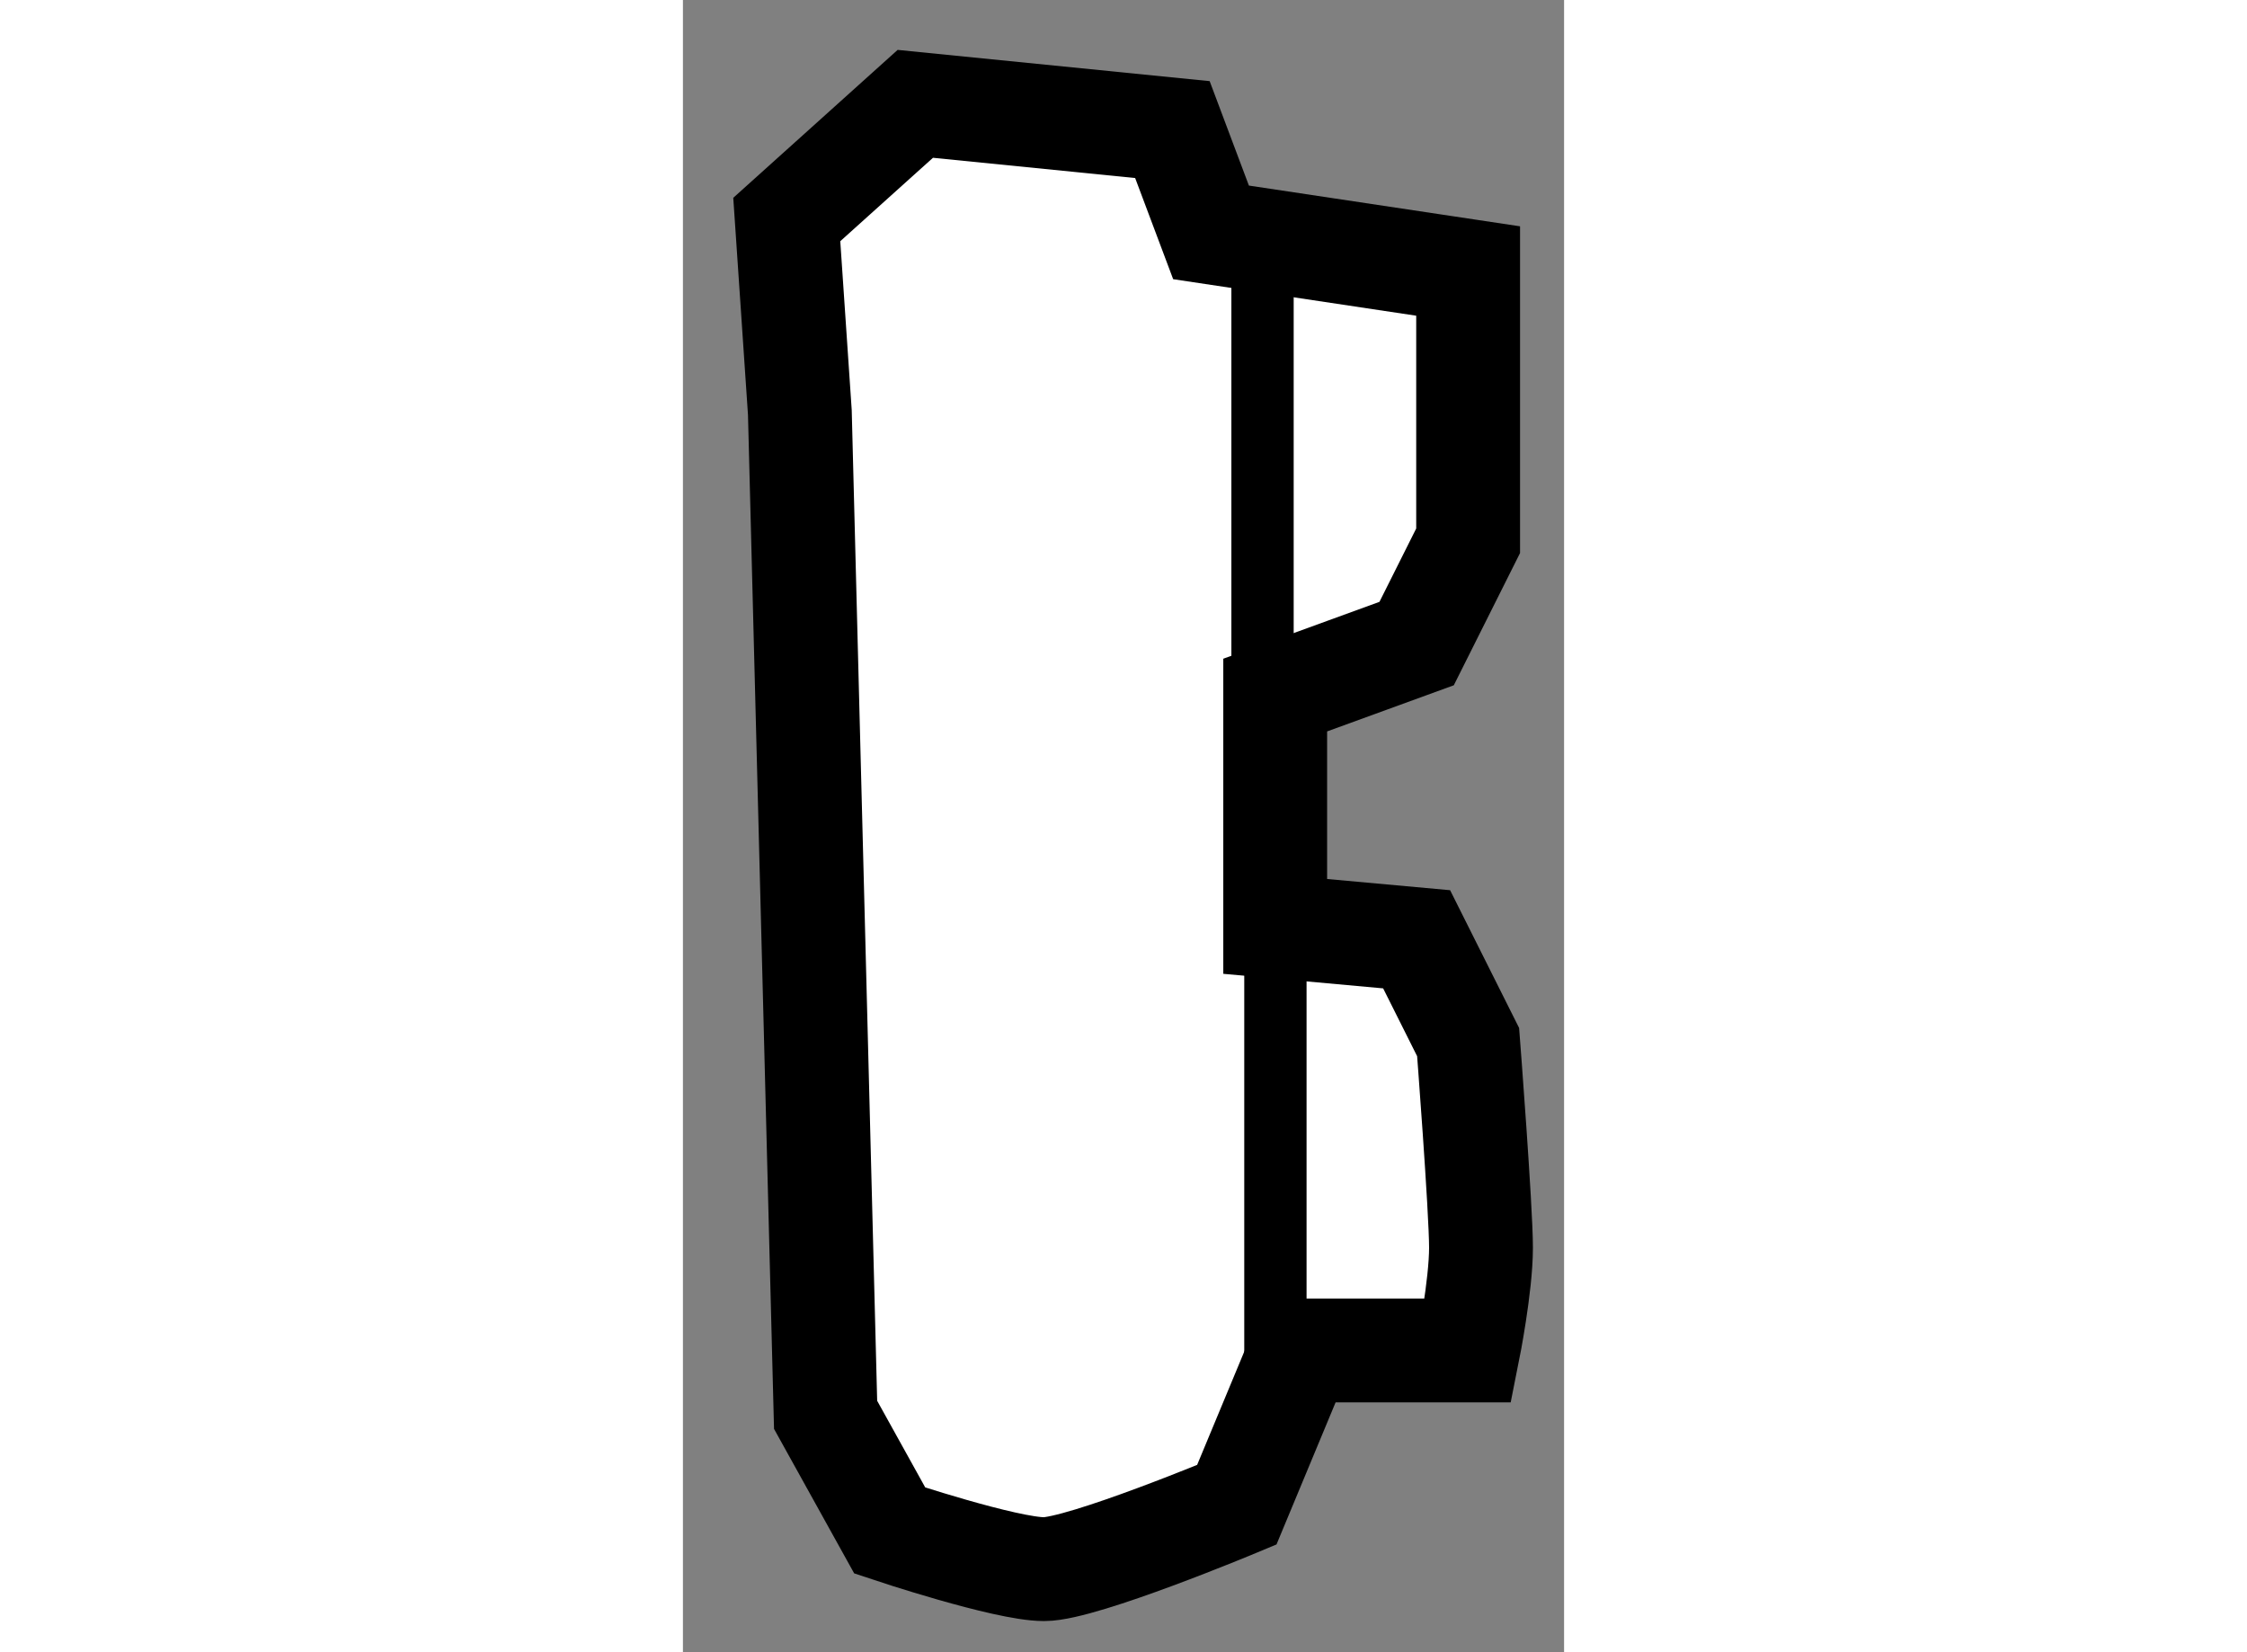 <?xml version="1.0" encoding="utf-8"?>
<!-- Generator: Adobe Illustrator 15.1.0, SVG Export Plug-In . SVG Version: 6.00 Build 0)  -->
<!DOCTYPE svg PUBLIC "-//W3C//DTD SVG 1.1//EN" "http://www.w3.org/Graphics/SVG/1.1/DTD/svg11.dtd">
<svg version="1.1" xmlns="http://www.w3.org/2000/svg" xmlns:xlink="http://www.w3.org/1999/xlink" x="0px" y="0px" width="244.8px"
	 height="180px" viewBox="46.109 78.278 4.243 7.956" enable-background="new 0 0 244.8 180" xml:space="preserve">
	
<rect x="46.109" y="78.278" width="4.243" height="7.956" fill="#808080" stroke="none"/>
	
<g><path fill="#FFFFFF" stroke="#000000" stroke-width="0.5" d="M46.672,80.264l0.124,4.827l0.309,0.557c0,0,0.557,0.186,0.743,0.186
			c0.186,0,0.928-0.31,0.928-0.31l0.309-0.743h0.805c0,0,0.062-0.31,0.062-0.495s-0.062-0.99-0.062-0.99l-0.248-0.495l-0.681-0.062
			v-1.114l0.681-0.248l0.248-0.495v-1.299l-1.238-0.186l-0.186-0.495l-1.238-0.124l-0.619,0.557L46.672,80.264z"></path><line fill="none" stroke="#000000" stroke-width="0.3" x1="48.9" y1="81.873" x2="48.9" y2="79.397"></line><line fill="none" stroke="#000000" stroke-width="0.3" x1="48.962" y1="82.739" x2="48.962" y2="85.091"></line></g>


</svg>